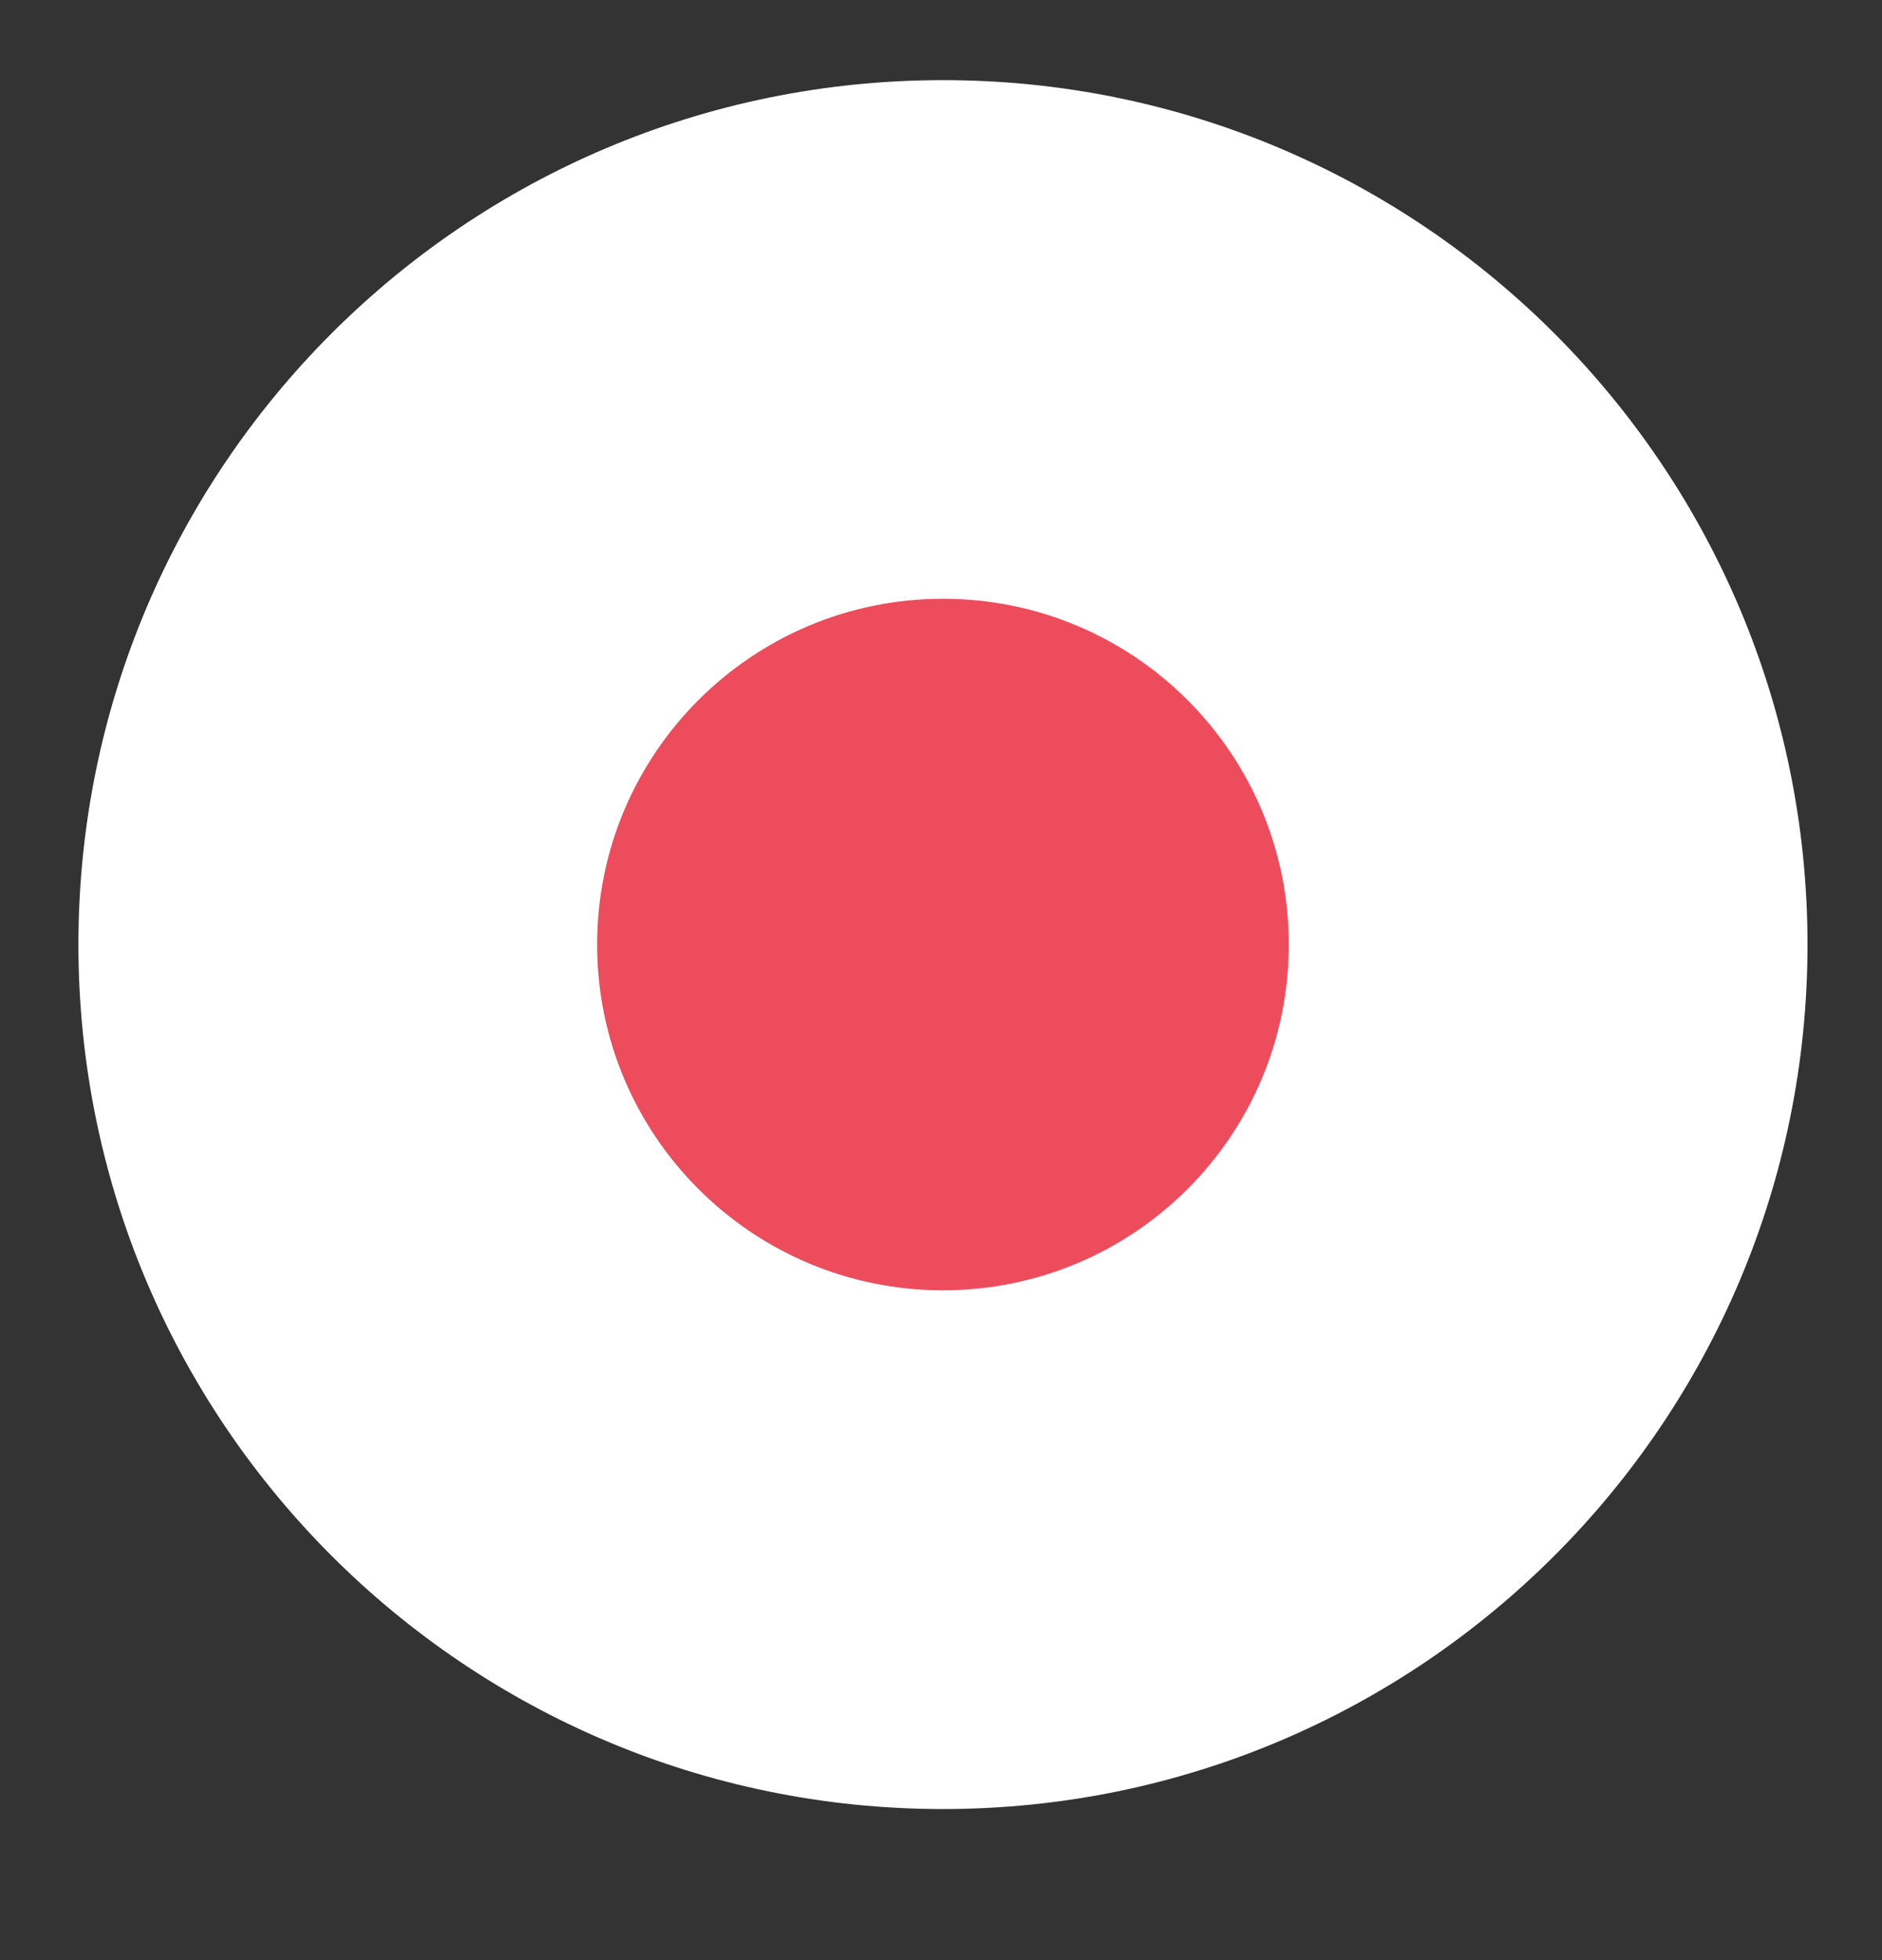 <svg width="24" height="25" viewBox="0 0 24 25" fill="none" xmlns="http://www.w3.org/2000/svg">
<rect x="0" y="0" width="24" height="25" fill="#333333" stroke="none"/>
<path d="M12.025 23.073C18.114 23.073 23.05 18.136 23.05 12.047C23.05 5.959 18.114 1.022 12.025 1.022C5.936 1.022 1 5.959 1 12.047C1 18.136 5.936 23.073 12.025 23.073Z" fill="white"/>
<path d="M12.025 16.457C14.461 16.457 16.435 14.483 16.435 12.047C16.435 9.612 14.461 7.637 12.025 7.637C9.59 7.637 7.615 9.612 7.615 12.047C7.615 14.483 9.59 16.457 12.025 16.457Z" fill="#ED4C5C"/>
</svg>
